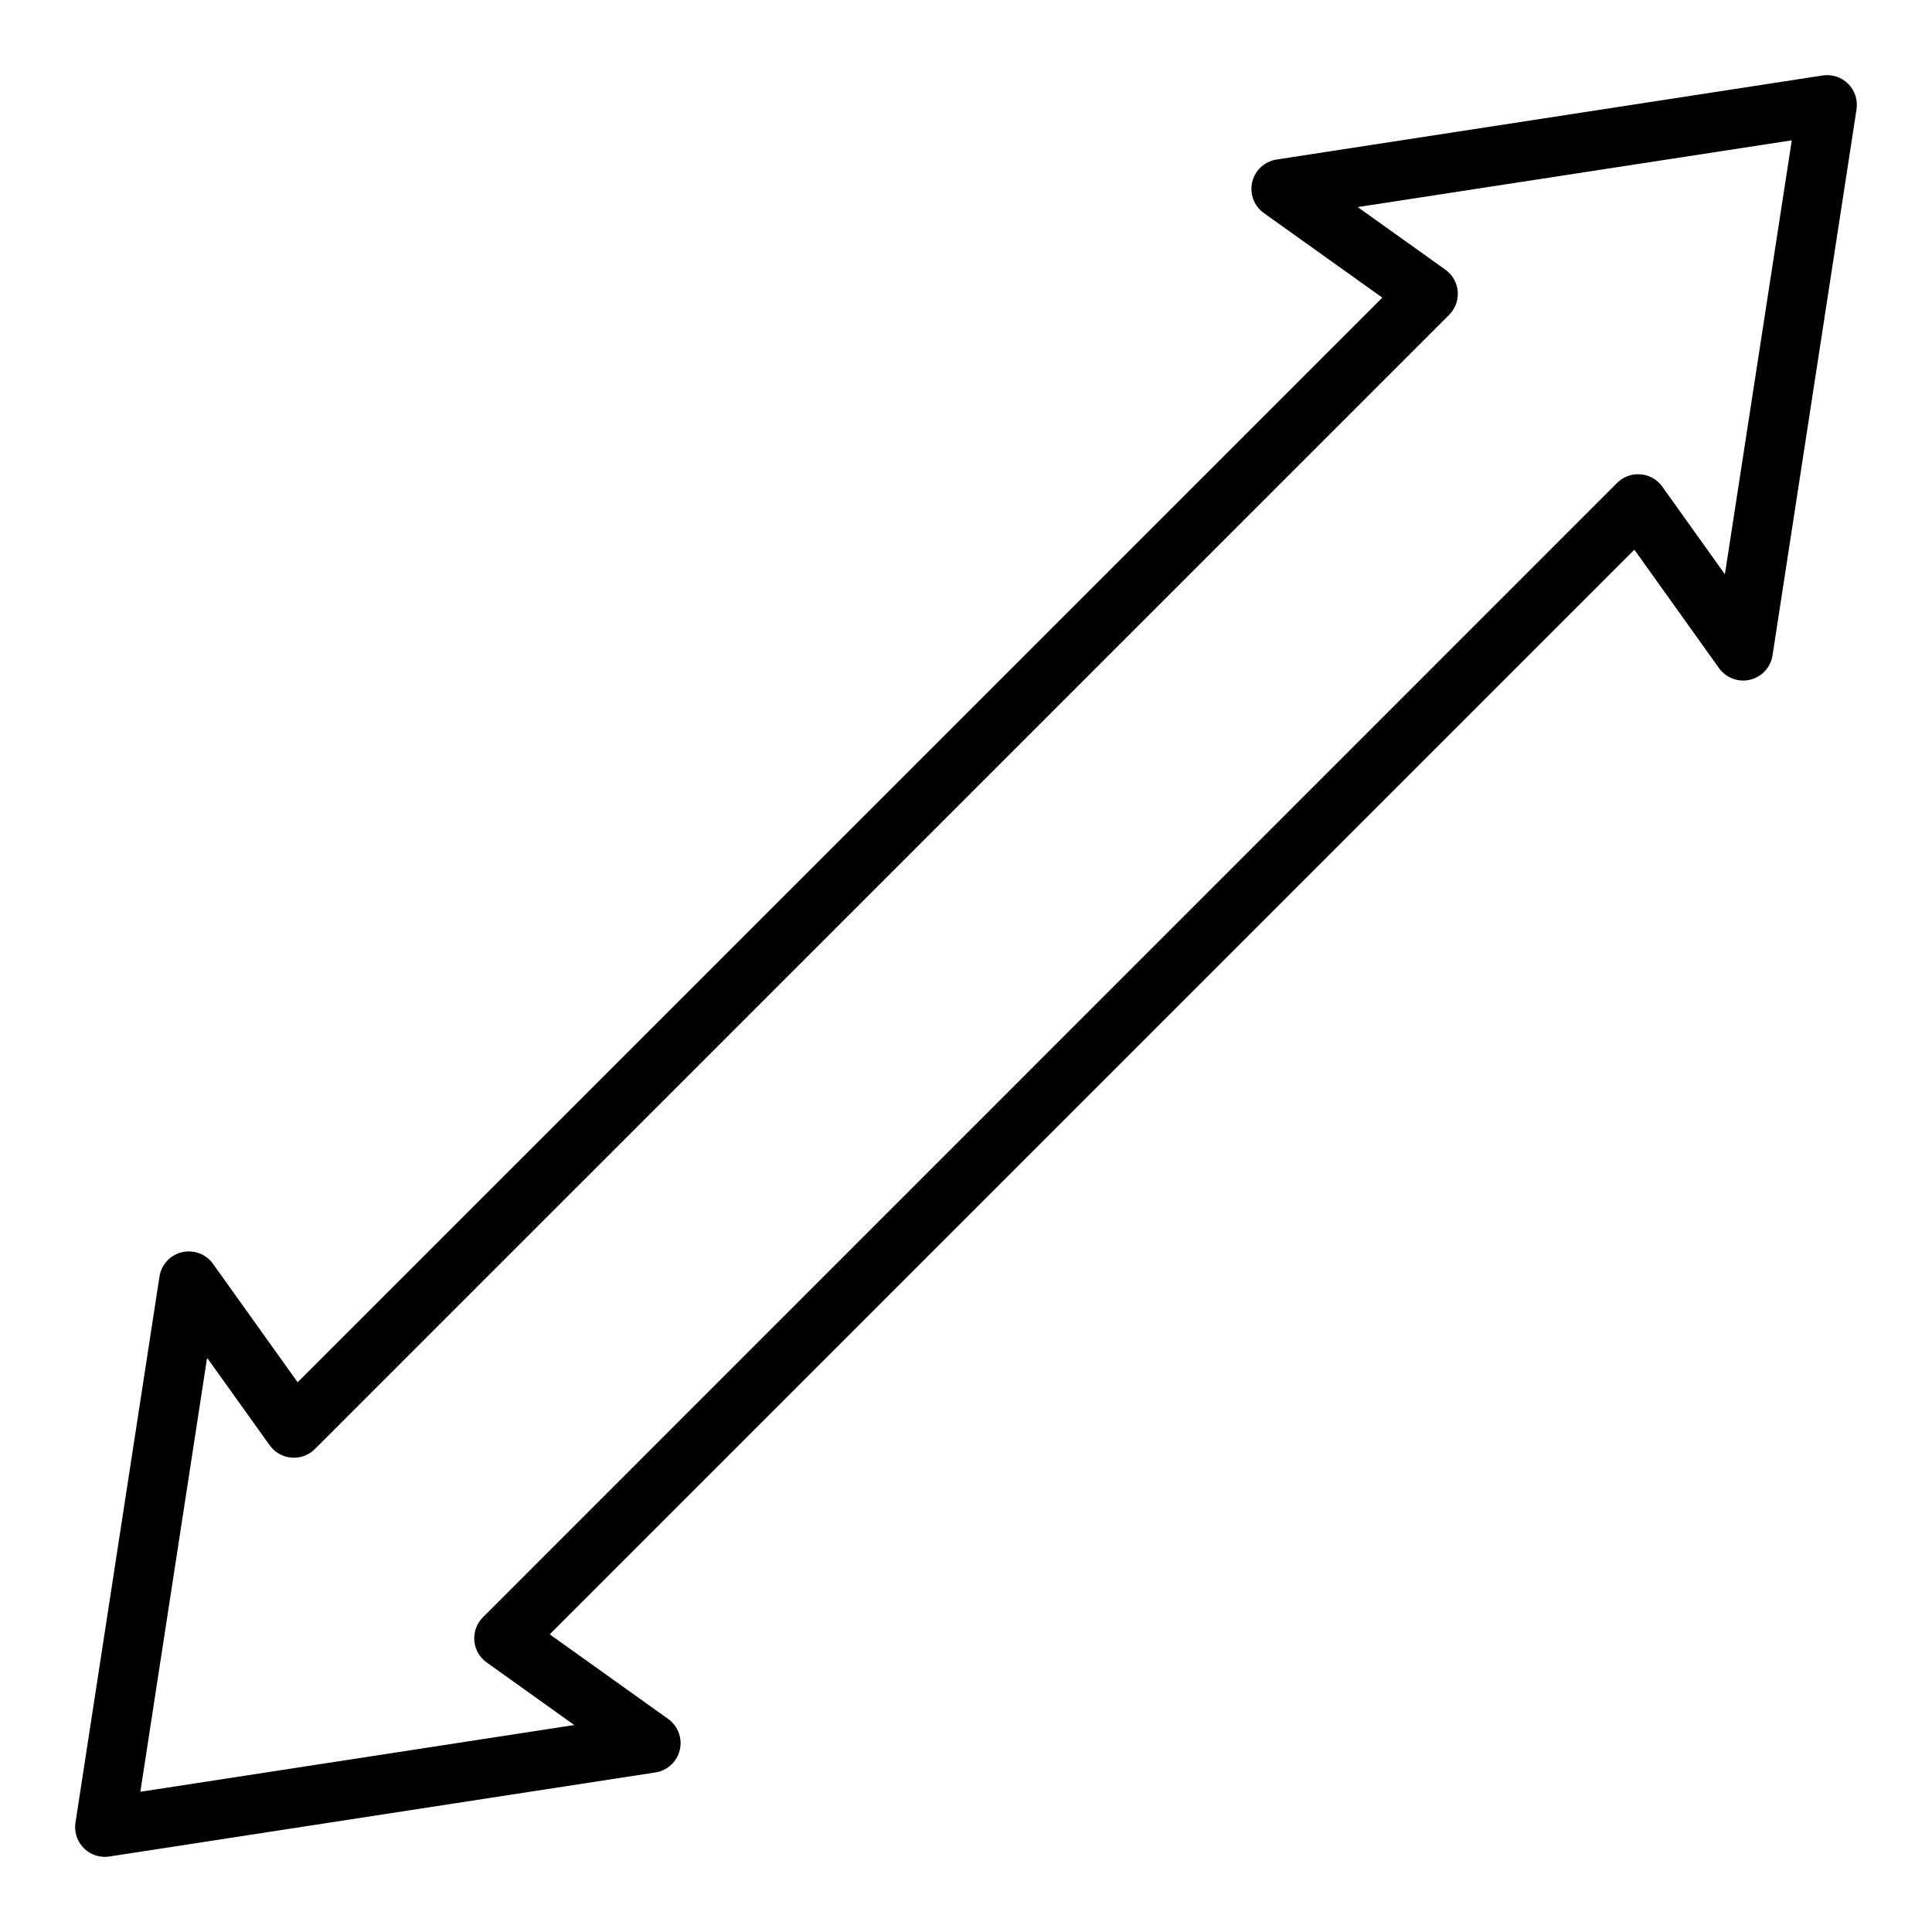 <?xml version="1.0" encoding="UTF-8"?>
<!-- Uploaded to: ICON Repo, www.iconrepo.com, Generator: ICON Repo Mixer Tools -->
<svg fill="#000000" width="800px" height="800px" version="1.1" viewBox="144 144 512 512" xmlns="http://www.w3.org/2000/svg">
 <path d="m171.78 636.09c-2.297-0.004-4.477-1.004-5.973-2.75-1.496-1.742-2.156-4.051-1.805-6.32l22.262-144.72c0.492-3.156 2.84-5.703 5.949-6.445 3.106-0.742 6.356 0.465 8.219 3.059l22.445 31.402 287.45-287.44-31.41-22.426v-0.004c-2.594-1.863-3.801-5.109-3.062-8.215 0.742-3.109 3.285-5.461 6.441-5.953l144.73-22.277c2.477-0.379 4.988 0.441 6.758 2.215 1.773 1.77 2.598 4.281 2.215 6.758l-22.262 144.72c-0.488 3.156-2.84 5.703-5.949 6.445-3.106 0.742-6.356-0.465-8.219-3.059l-22.445-31.402-287.44 287.44 31.402 22.426v0.004c2.594 1.863 3.801 5.113 3.059 8.219-0.742 3.109-3.289 5.461-6.445 5.949l-144.72 22.277c-0.395 0.062-0.797 0.098-1.195 0.098zm27.102-132.25-17.688 115 114.99-17.688-23.215-16.586c-1.883-1.344-3.082-3.449-3.273-5.758-0.191-2.305 0.645-4.578 2.281-6.215l300.58-300.62c1.633-1.637 3.906-2.469 6.211-2.277 2.301 0.188 4.406 1.379 5.754 3.262l16.594 23.23 17.727-115-115.03 17.688 23.23 16.586c1.883 1.348 3.078 3.453 3.269 5.758 0.191 2.309-0.645 4.582-2.281 6.219l-300.58 300.57c-1.637 1.637-3.91 2.473-6.219 2.281-2.305-0.191-4.41-1.387-5.758-3.269z"/>
</svg>